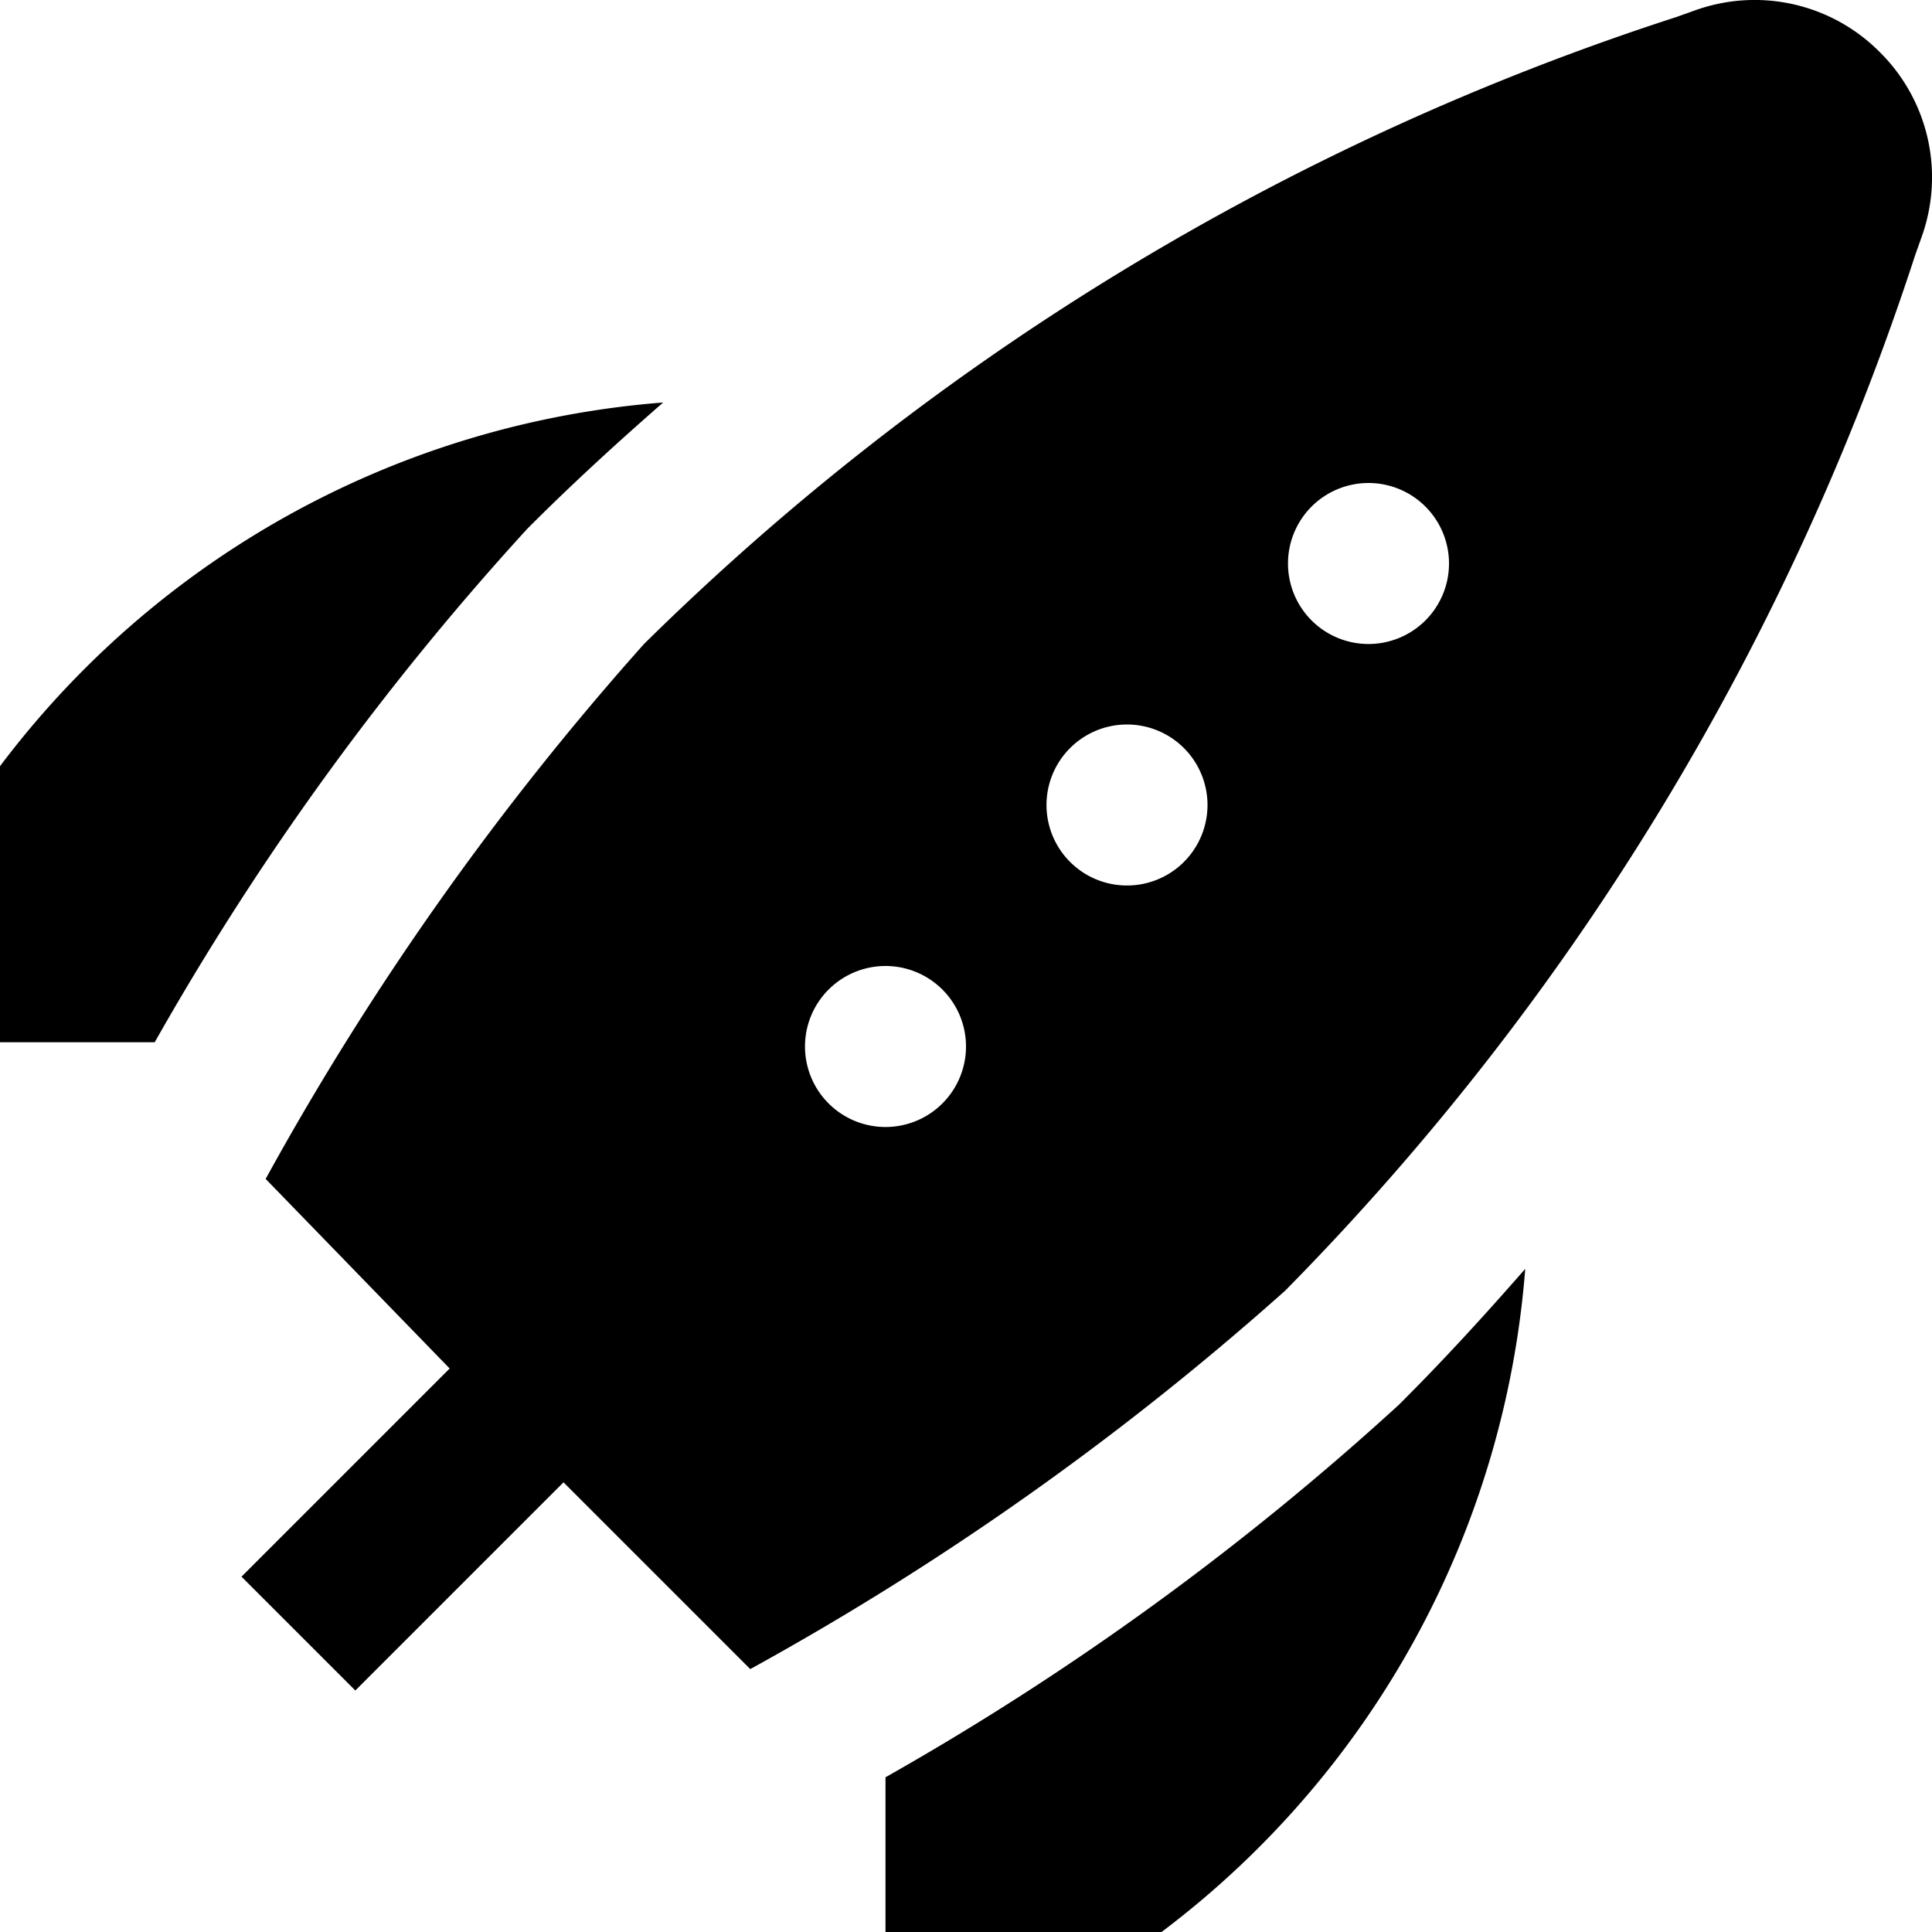 <?xml version="1.0" encoding="UTF-8"?>
<svg xmlns="http://www.w3.org/2000/svg" id="Layer_1" data-name="Layer 1" viewBox="0 0 24 24" width="512" height="512"><path d="M23.352.648a2.189,2.189,0,0,0-2.31-.514l-.216.077A32.5,32.5,0,0,0,8,8a36.107,36.107,0,0,0-4.7,6.645L5.586,17,3,19.586,4.414,21,7,18.414l2.32,2.32a36.149,36.149,0,0,0,6.644-4.7A32.74,32.74,0,0,0,23.791,3.169l.075-.211A2.189,2.189,0,0,0,23.352.648ZM11,14a1,1,0,1,1,1-1A1,1,0,0,1,11,14Zm3-3a1,1,0,1,1,1-1A1,1,0,0,1,14,11Zm3-3a1,1,0,1,1,1-1A1,1,0,0,1,17,8Zm1.947,7.762A11.416,11.416,0,0,1,14.429,24H11V22.078a34.925,34.925,0,0,0,6.379-4.629C17.93,16.9,18.447,16.334,18.947,15.762ZM6.551,6.568a34.925,34.925,0,0,0-4.629,6.379H0V9.518A11.416,11.416,0,0,1,8.238,5C7.666,5.5,7.1,6.017,6.551,6.568Z"/></svg>
